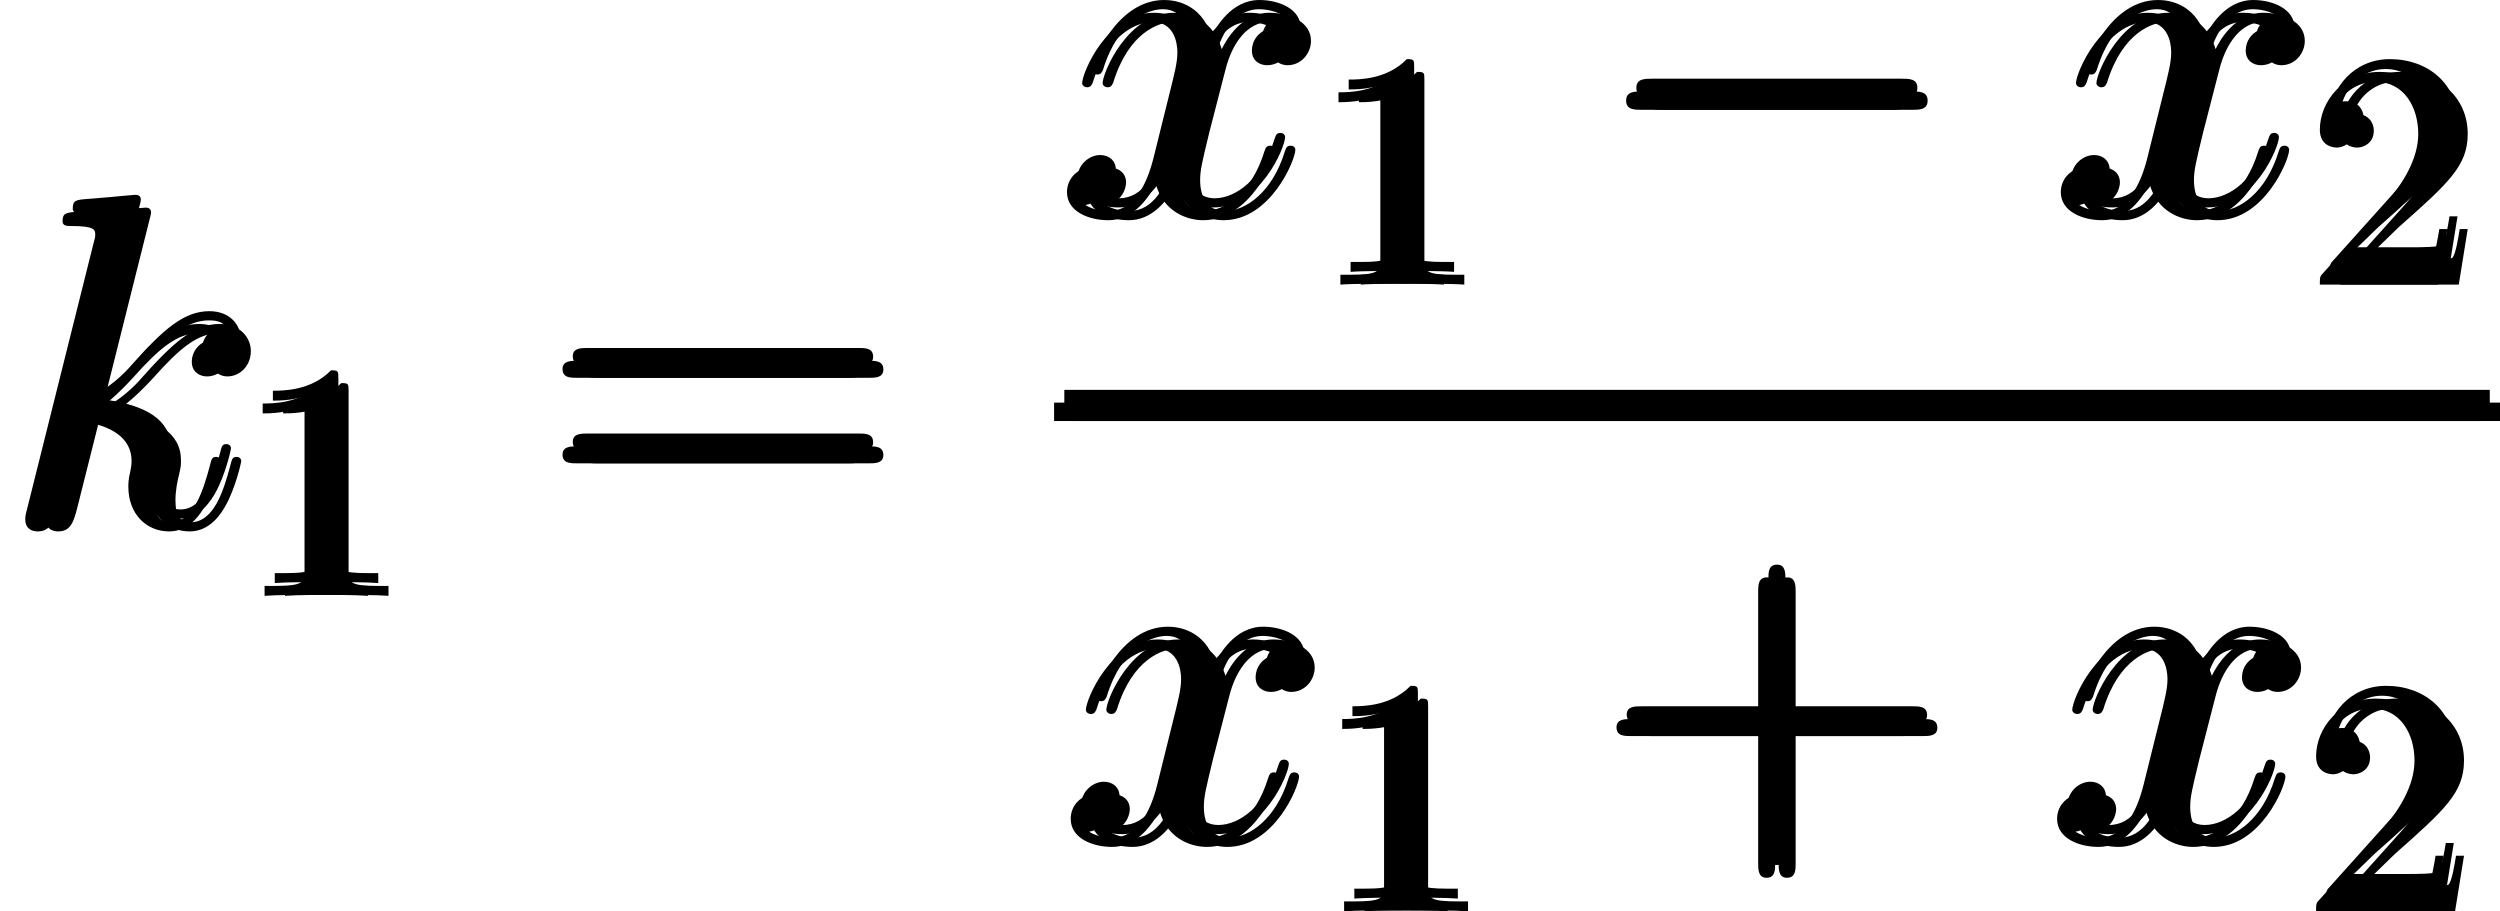 <?xml version='1.0' encoding='UTF-8'?>
<!-- Generated by CodeCogs with dvisvgm 2.13.3 -->
<svg version='1.1' xmlns='http://www.w3.org/2000/svg' xmlns:xlink='http://www.w3.org/1999/xlink' width='88.108pt' height='32.118pt' viewBox='-.236 -.237 88.108 32.118'>
<defs>
<path id='g0-0' d='M9.454-3.3C9.698-3.3 9.956-3.3 9.956-3.587S9.698-3.873 9.454-3.873H1.693C1.449-3.873 1.191-3.873 1.191-3.587S1.449-3.3 1.693-3.3H9.454Z'/>
<path id='g2-43' d='M5.724-3.314H9.684C9.885-3.314 10.143-3.314 10.143-3.572C10.143-3.845 9.899-3.845 9.684-3.845H5.724V-7.804C5.724-8.005 5.724-8.263 5.466-8.263C5.193-8.263 5.193-8.02 5.193-7.804V-3.845H1.234C1.033-3.845 .775-3.845 .775-3.587C.775-3.314 1.019-3.314 1.234-3.314H5.193V.646C5.193 .846 5.193 1.105 5.452 1.105C5.724 1.105 5.724 .861 5.724 .646V-3.314Z'/>
<path id='g2-61' d='M9.684-4.648C9.885-4.648 10.143-4.648 10.143-4.906C10.143-5.179 9.899-5.179 9.684-5.179H1.234C1.033-5.179 .775-5.179 .775-4.921C.775-4.648 1.019-4.648 1.234-4.648H9.684ZM9.684-1.98C9.885-1.98 10.143-1.98 10.143-2.238C10.143-2.511 9.899-2.511 9.684-2.511H1.234C1.033-2.511 .775-2.511 .775-2.252C.775-1.98 1.019-1.98 1.234-1.98H9.684Z'/>
<path id='g3-49' d='M2.929-6.376C2.929-6.615 2.929-6.635 2.7-6.635C2.082-5.998 1.205-5.998 .887-5.998V-5.689C1.086-5.689 1.674-5.689 2.192-5.948V-.787C2.192-.428 2.162-.309 1.265-.309H.946V0C1.295-.03 2.162-.03 2.56-.03S3.826-.03 4.174 0V-.309H3.856C2.959-.309 2.929-.418 2.929-.787V-6.376Z'/>
<path id='g3-50' d='M1.265-.767L2.321-1.793C3.875-3.168 4.473-3.706 4.473-4.702C4.473-5.838 3.577-6.635 2.361-6.635C1.235-6.635 .498-5.719 .498-4.832C.498-4.274 .996-4.274 1.026-4.274C1.196-4.274 1.544-4.394 1.544-4.802C1.544-5.061 1.365-5.32 1.016-5.32C.936-5.32 .917-5.32 .887-5.31C1.116-5.958 1.654-6.326 2.232-6.326C3.138-6.326 3.567-5.519 3.567-4.702C3.567-3.905 3.068-3.118 2.521-2.501L.608-.369C.498-.259 .498-.239 .498 0H4.194L4.473-1.733H4.224C4.174-1.435 4.105-.996 4.005-.847C3.935-.767 3.278-.767 3.059-.767H1.265Z'/>
<path id='g1-107' d='M4.031-9.598C4.046-9.655 4.074-9.741 4.074-9.813C4.074-9.956 3.931-9.956 3.902-9.956C3.888-9.956 3.371-9.913 3.113-9.885C2.869-9.87 2.654-9.841 2.396-9.827C2.052-9.798 1.951-9.784 1.951-9.526C1.951-9.382 2.095-9.382 2.238-9.382C2.97-9.382 2.97-9.253 2.97-9.11C2.97-9.052 2.97-9.024 2.898-8.766L.846-.56C.789-.344 .789-.316 .789-.23C.789 .086 1.033 .143 1.176 .143C1.578 .143 1.664-.172 1.779-.617L2.453-3.3C3.486-3.185 4.103-2.754 4.103-2.066C4.103-1.98 4.103-1.922 4.06-1.707C4.003-1.492 4.003-1.32 4.003-1.248C4.003-.416 4.548 .143 5.279 .143C5.939 .143 6.284-.459 6.398-.66C6.7-1.191 6.886-1.994 6.886-2.052C6.886-2.123 6.829-2.181 6.743-2.181C6.614-2.181 6.599-2.123 6.542-1.894C6.341-1.148 6.04-.143 5.308-.143C5.021-.143 4.835-.287 4.835-.832C4.835-1.105 4.892-1.42 4.949-1.635C5.007-1.894 5.007-1.908 5.007-2.08C5.007-2.927 4.246-3.4 2.927-3.572C3.443-3.888 3.96-4.447 4.16-4.663C4.978-5.581 5.538-6.04 6.198-6.04C6.528-6.04 6.614-5.954 6.714-5.868C6.183-5.81 5.982-5.437 5.982-5.15C5.982-4.806 6.255-4.691 6.456-4.691C6.843-4.691 7.187-5.021 7.187-5.48C7.187-5.896 6.857-6.327 6.212-6.327C5.423-6.327 4.777-5.767 3.759-4.619C3.615-4.447 3.084-3.902 2.554-3.701L4.031-9.598Z'/>
<path id='g1-120' d='M6.8-5.853C6.341-5.767 6.169-5.423 6.169-5.15C6.169-4.806 6.441-4.691 6.642-4.691C7.073-4.691 7.374-5.064 7.374-5.452C7.374-6.054 6.685-6.327 6.083-6.327C5.208-6.327 4.72-5.466 4.591-5.193C4.261-6.269 3.371-6.327 3.113-6.327C1.65-6.327 .875-4.447 .875-4.132C.875-4.074 .933-4.003 1.033-4.003C1.148-4.003 1.176-4.089 1.205-4.146C1.693-5.738 2.654-6.04 3.07-6.04C3.716-6.04 3.845-5.437 3.845-5.093C3.845-4.777 3.759-4.447 3.587-3.759L3.099-1.793C2.884-.933 2.468-.143 1.707-.143C1.635-.143 1.277-.143 .976-.33C1.492-.43 1.607-.861 1.607-1.033C1.607-1.32 1.392-1.492 1.119-1.492C.775-1.492 .402-1.191 .402-.732C.402-.129 1.076 .143 1.693 .143C2.381 .143 2.869-.402 3.171-.99C3.4-.143 4.117 .143 4.648 .143C6.111 .143 6.886-1.736 6.886-2.052C6.886-2.123 6.829-2.181 6.743-2.181C6.614-2.181 6.599-2.109 6.556-1.994C6.169-.732 5.337-.143 4.691-.143C4.189-.143 3.917-.516 3.917-1.105C3.917-1.42 3.974-1.65 4.203-2.597L4.706-4.548C4.921-5.409 5.409-6.04 6.068-6.04C6.097-6.04 6.499-6.04 6.8-5.853Z'/>
</defs>
<g id='page1' transform='matrix(1.13 0 0 1.13 -63.263 -63.336)'>
<use x='55.776' y='72.271' xlink:href='#g1-107'/>
<use x='63.082' y='74.423' xlink:href='#g3-49'/>
<use x='72.546' y='72.271' xlink:href='#g2-61'/>
<use x='88.652' y='62.565' xlink:href='#g1-120'/>
<use x='96.635' y='64.717' xlink:href='#g3-49'/>
<use x='105.302' y='62.565' xlink:href='#g0-0'/>
<use x='119.648' y='62.565' xlink:href='#g1-120'/>
<use x='127.631' y='64.717' xlink:href='#g3-50'/>
<rect x='88.652' y='68.397' height='.574' width='44.458'/>
<use x='88.768' y='82.111' xlink:href='#g1-120'/>
<use x='96.751' y='84.263' xlink:href='#g3-49'/>
<use x='105.418' y='82.111' xlink:href='#g2-43'/>
<use x='119.532' y='82.111' xlink:href='#g1-120'/>
<use x='127.514' y='84.263' xlink:href='#g3-50'/>
<use x='56.094' y='71.872' xlink:href='#g1-107'/>
<use x='63.4' y='74.024' xlink:href='#g3-49'/>
<use x='72.865' y='71.872' xlink:href='#g2-61'/>
<use x='88.971' y='62.167' xlink:href='#g1-120'/>
<use x='96.953' y='64.319' xlink:href='#g3-49'/>
<use x='105.621' y='62.167' xlink:href='#g0-0'/>
<use x='119.967' y='62.167' xlink:href='#g1-120'/>
<use x='127.95' y='64.319' xlink:href='#g3-50'/>
<rect x='88.971' y='67.999' height='.574' width='44.458'/>
<use x='89.087' y='81.713' xlink:href='#g1-120'/>
<use x='97.07' y='83.865' xlink:href='#g3-49'/>
<use x='105.737' y='81.713' xlink:href='#g2-43'/>
<use x='119.851' y='81.713' xlink:href='#g1-120'/>
<use x='127.833' y='83.865' xlink:href='#g3-50'/>
<use x='56.413' y='72.271' xlink:href='#g1-107'/>
<use x='63.719' y='74.423' xlink:href='#g3-49'/>
<use x='73.184' y='72.271' xlink:href='#g2-61'/>
<use x='89.29' y='62.565' xlink:href='#g1-120'/>
<use x='97.272' y='64.717' xlink:href='#g3-49'/>
<use x='105.94' y='62.565' xlink:href='#g0-0'/>
<use x='120.286' y='62.565' xlink:href='#g1-120'/>
<use x='128.268' y='64.717' xlink:href='#g3-50'/>
<rect x='89.29' y='68.397' height='.574' width='44.458'/>
<use x='89.406' y='82.111' xlink:href='#g1-120'/>
<use x='97.388' y='84.263' xlink:href='#g3-49'/>
<use x='106.056' y='82.111' xlink:href='#g2-43'/>
<use x='120.169' y='82.111' xlink:href='#g1-120'/>
<use x='128.152' y='84.263' xlink:href='#g3-50'/>
</g>
</svg>